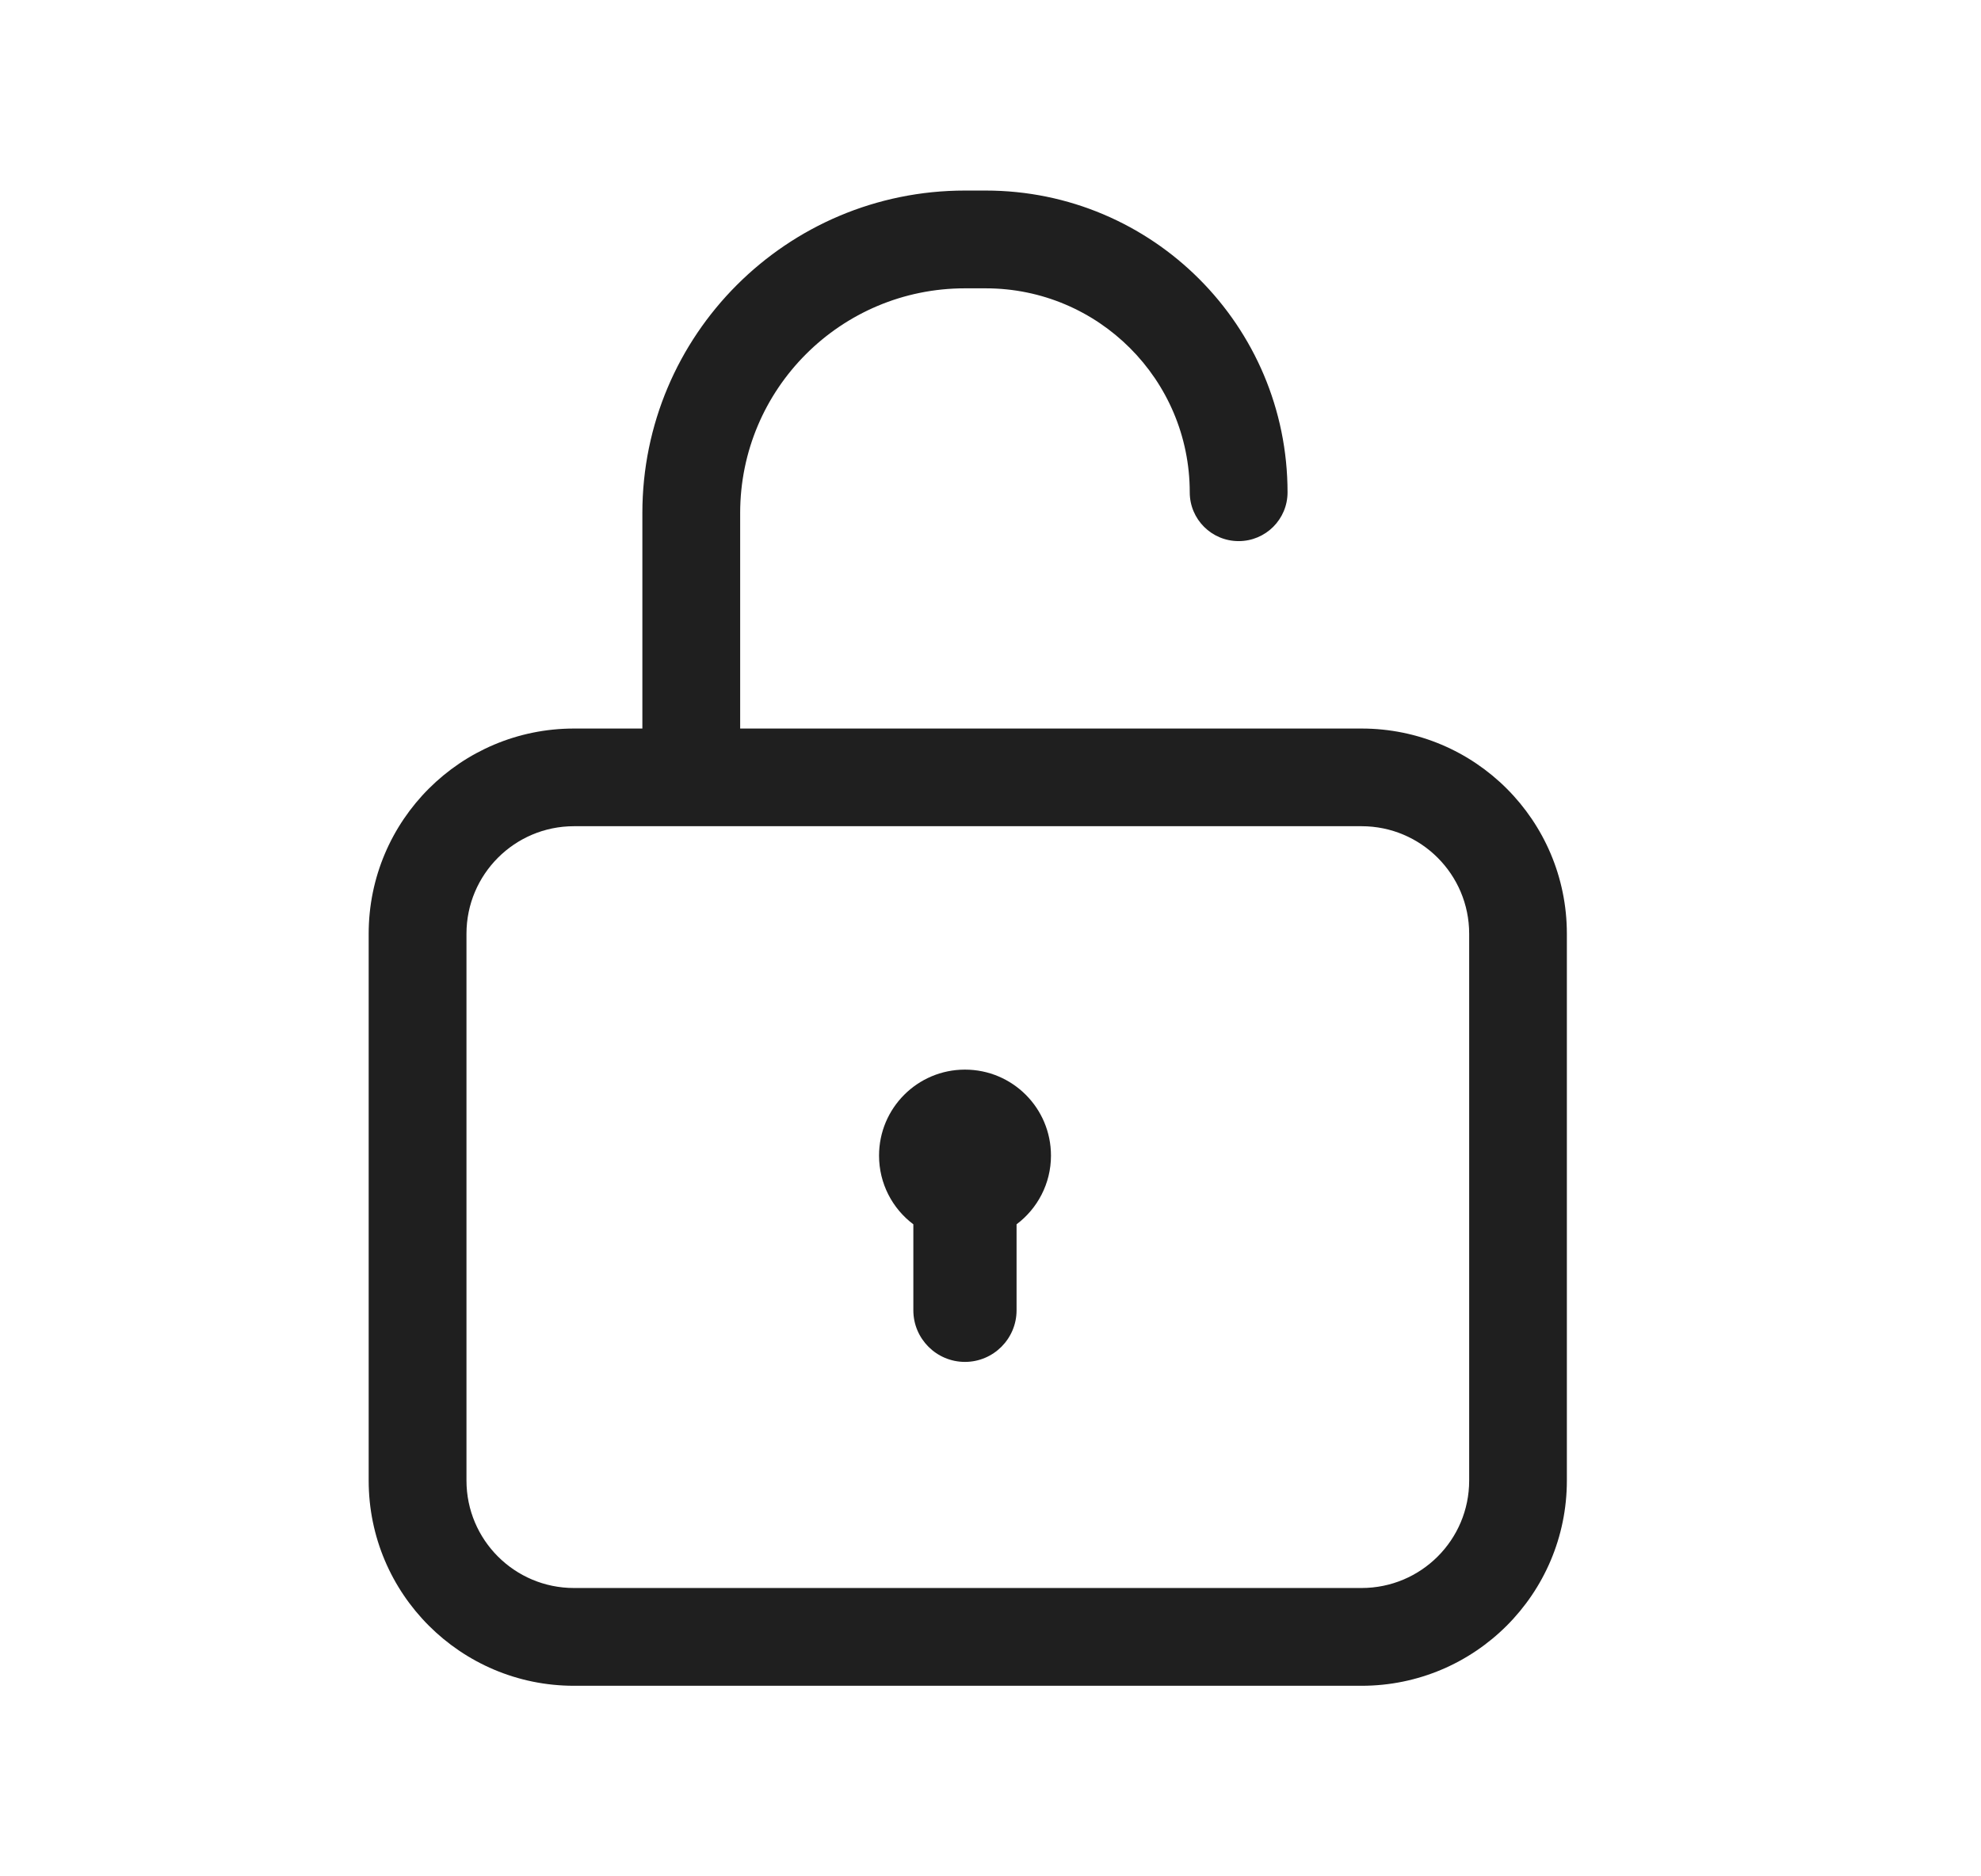 <svg width="19" height="18" viewBox="0 0 19 18" fill="none" xmlns="http://www.w3.org/2000/svg">
<path d="M8.431 11.086C8.431 10.63 8.8 10.261 9.255 10.261C9.711 10.261 10.08 10.63 10.08 11.086C10.08 11.355 9.95 11.595 9.75 11.745V12.57C9.75 12.843 9.528 13.065 9.255 13.065C8.982 13.065 8.76 12.843 8.76 12.57V11.745C8.56 11.595 8.431 11.355 8.431 11.086Z" fill="#1F1F1F"/>
<path fill-rule="evenodd" clip-rule="evenodd" d="M6.161 4.922C6.161 3.213 7.546 1.828 9.255 1.828H9.454C11.053 1.828 12.349 3.124 12.349 4.723C12.349 4.982 12.139 5.191 11.88 5.191C11.621 5.191 11.411 4.982 11.411 4.723C11.411 3.642 10.535 2.766 9.454 2.766H9.255C8.064 2.766 7.099 3.731 7.099 4.922V6.989H13.059C14.147 6.989 15.028 7.87 15.028 8.958V14.203C15.028 15.29 14.147 16.172 13.059 16.172H5.505C4.418 16.172 3.536 15.29 3.536 14.203V8.958C3.536 7.87 4.418 6.989 5.505 6.989H6.161V4.922ZM5.505 7.926C4.936 7.926 4.474 8.388 4.474 8.958V14.203C4.474 14.773 4.936 15.234 5.505 15.234H13.059C13.629 15.234 14.091 14.773 14.091 14.203V8.958C14.091 8.388 13.629 7.926 13.059 7.926H5.505Z" fill="#1F1F1F"/>
</svg>
